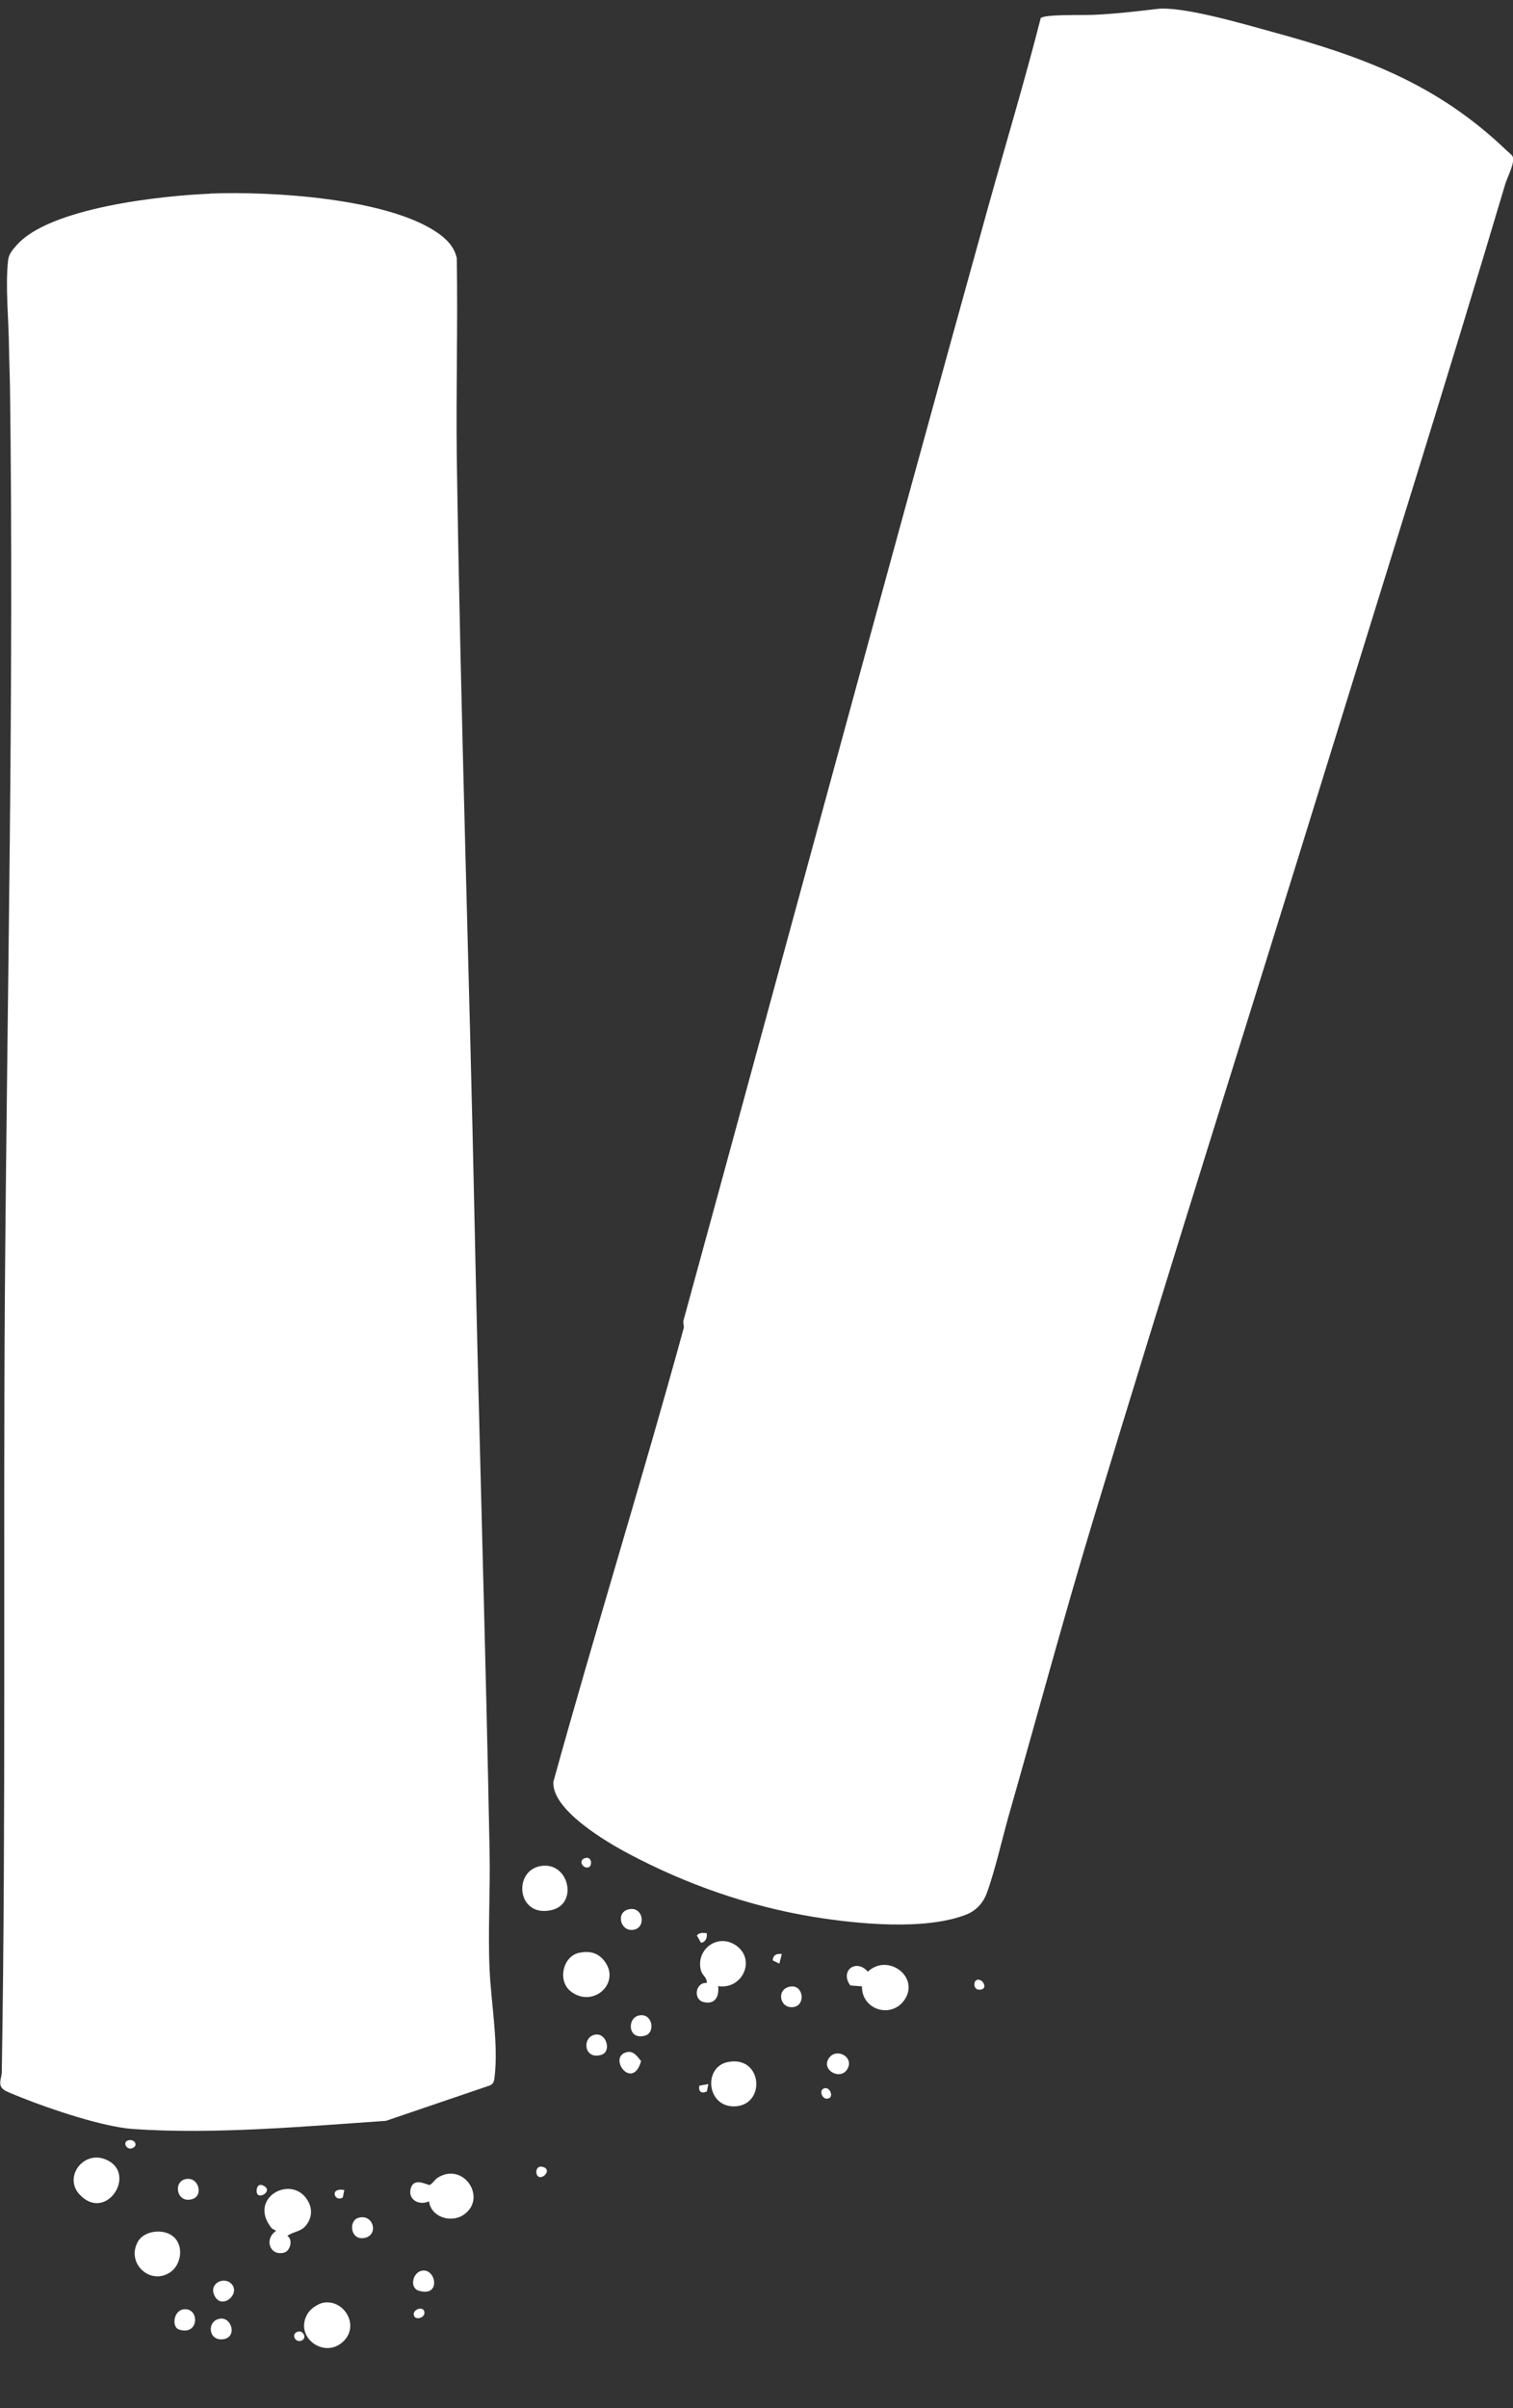 <svg xmlns="http://www.w3.org/2000/svg" fill="none" viewBox="0 0 22 35" height="35" width="22">
<rect x="0" y="0" width="22" height="35" fill="#333333" stroke="none"/>
<g clip-path="url(#clip0_883_1162)" id="icon_HexMill">
<path fill="white" d="M3.055 2.813C3.938 2.778 5.623 2.878 6.357 3.38C6.492 3.473 6.606 3.585 6.642 3.753C6.658 4.717 6.63 5.68 6.642 6.644C6.696 10.381 6.825 14.123 6.903 17.866C6.965 20.88 7.062 23.904 7.119 26.916C7.131 27.48 7.093 28.061 7.119 28.621C7.14 29.113 7.249 29.692 7.192 30.184C7.188 30.233 7.178 30.285 7.128 30.308L5.612 30.824C4.427 30.905 3.121 31.024 1.935 30.943C1.5 30.912 0.743 30.658 0.328 30.492C0.271 30.469 0.104 30.406 0.064 30.378C-0.045 30.306 0.026 30.205 0.026 30.114C0.088 26.349 0.045 22.572 0.071 18.797C0.104 14.401 0.204 10.006 0.145 5.615C0.142 5.43 0.133 5.239 0.131 5.057C0.128 4.67 0.074 4.143 0.119 3.774C0.128 3.695 0.185 3.627 0.24 3.566C0.715 3.018 2.352 2.843 3.06 2.815L3.055 2.813Z" id="Vector"></path>
<path fill="white" d="M16.823 0.13C17.191 0.085 18.1 0.354 18.491 0.461C19.826 0.825 20.898 1.219 21.91 2.19C21.933 2.211 21.981 2.25 21.993 2.271C22.036 2.36 21.917 2.572 21.886 2.68C21.048 5.496 20.163 8.305 19.294 11.118C18.162 14.786 16.998 18.449 15.887 22.119C15.46 23.53 15.076 24.961 14.67 26.379C14.57 26.732 14.47 27.184 14.349 27.513C14.297 27.655 14.195 27.77 14.05 27.826C13.45 28.061 12.467 27.963 11.835 27.861C10.893 27.707 9.977 27.387 9.139 26.941C8.821 26.773 8.016 26.302 8.047 25.894C8.657 23.692 9.336 21.51 9.941 19.305C9.951 19.268 9.927 19.228 9.939 19.189C11.418 13.79 12.875 8.382 14.373 2.992C14.627 2.082 14.9 1.175 15.133 0.263C15.192 0.204 15.769 0.223 15.892 0.216C16.22 0.202 16.505 0.167 16.825 0.13H16.823Z" id="Vector_2"></path>
<path fill="white" d="M3.948 32.382C3.589 31.934 4.268 31.58 4.486 32.004C4.548 32.123 4.529 32.254 4.439 32.356C4.368 32.436 4.259 32.436 4.178 32.496C4.266 32.55 4.218 32.714 4.137 32.737C3.926 32.8 3.836 32.543 4.012 32.426C4.012 32.413 3.962 32.398 3.95 32.385L3.948 32.382Z" id="Vector_3"></path>
<path fill="white" d="M10.442 28.866C10.461 29.018 10.395 29.144 10.221 29.095C10.079 29.053 10.112 28.808 10.276 28.82C10.285 28.74 10.212 28.715 10.191 28.635C10.114 28.334 10.435 28.092 10.701 28.274C11 28.481 10.793 28.922 10.442 28.866Z" id="Vector_4"></path>
<path fill="white" d="M12.531 28.869L12.365 28.857C12.206 28.645 12.448 28.46 12.619 28.656C12.913 28.381 13.379 28.736 13.151 29.067C12.956 29.347 12.526 29.207 12.534 28.869H12.531Z" id="Vector_5"></path>
<path fill="white" d="M6.241 31.993C6.086 32.065 5.918 31.96 5.977 31.792C6.032 31.643 6.212 31.762 6.248 31.755C6.276 31.75 6.324 31.678 6.359 31.654C6.739 31.407 7.095 31.953 6.739 32.191C6.554 32.315 6.264 32.221 6.238 31.99L6.241 31.993Z" id="Vector_6"></path>
<path fill="white" d="M8.417 28.383C8.56 28.351 8.683 28.376 8.776 28.486C9.044 28.803 8.638 29.193 8.306 28.948C8.099 28.794 8.185 28.435 8.415 28.383H8.417Z" id="Vector_7"></path>
<path fill="white" d="M4.693 33.469C4.99 33.409 5.225 33.777 5.009 34.013C4.733 34.312 4.251 33.964 4.482 33.612C4.522 33.551 4.622 33.486 4.693 33.469Z" id="Vector_8"></path>
<path fill="white" d="M7.85 27.123C8.268 27.039 8.417 27.667 8.023 27.76C7.522 27.879 7.454 27.203 7.85 27.123Z" id="Vector_9"></path>
<path fill="white" d="M1.151 31.888C0.916 31.626 1.239 31.216 1.581 31.407C1.98 31.629 1.526 32.303 1.151 31.888Z" id="Vector_10"></path>
<path fill="white" d="M10.58 29.97C11.093 29.865 11.145 30.611 10.67 30.614C10.274 30.614 10.226 30.044 10.58 29.97Z" id="Vector_11"></path>
<path fill="white" d="M2.53 32.515C2.678 32.653 2.633 32.926 2.466 33.031C2.174 33.215 1.83 32.886 2.006 32.578C2.101 32.413 2.393 32.385 2.53 32.515Z" id="Vector_12"></path>
<path fill="white" d="M6.141 33.001C6.34 32.97 6.416 33.388 6.093 33.294C5.946 33.252 6.001 33.021 6.141 33.001Z" id="Vector_13"></path>
<path fill="white" d="M9.298 29.291C9.49 29.258 9.533 29.543 9.381 29.585C9.125 29.66 9.113 29.321 9.298 29.291Z" id="Vector_14"></path>
<path fill="white" d="M2.699 31.671C2.887 31.631 2.962 31.906 2.801 31.96C2.571 32.035 2.509 31.71 2.699 31.671Z" id="Vector_15"></path>
<path fill="white" d="M5.213 32.233C5.431 32.17 5.514 32.489 5.296 32.527C5.094 32.562 5.063 32.275 5.213 32.233Z" id="Vector_16"></path>
<path fill="white" d="M9.13 27.753C9.35 27.688 9.407 28.015 9.213 28.047C9.025 28.08 8.951 27.805 9.13 27.753Z" id="Vector_17"></path>
<path fill="white" d="M2.673 33.563C2.906 33.537 2.898 33.955 2.602 33.857C2.492 33.819 2.523 33.579 2.673 33.563Z" id="Vector_18"></path>
<path fill="white" d="M12.063 29.9C12.17 29.769 12.408 29.89 12.329 30.056C12.237 30.257 11.914 30.082 12.063 29.9Z" id="Vector_19"></path>
<path fill="white" d="M3.197 33.7C3.375 33.672 3.454 33.978 3.238 33.999C3.022 34.02 3.008 33.728 3.197 33.7Z" id="Vector_20"></path>
<path fill="white" d="M8.657 29.571C8.821 29.545 8.895 29.82 8.743 29.865C8.484 29.942 8.46 29.599 8.657 29.571Z" id="Vector_21"></path>
<path fill="white" d="M9.106 29.828C9.208 29.797 9.267 29.888 9.322 29.956C9.196 30.394 8.835 29.904 9.106 29.828Z" id="Vector_22"></path>
<path fill="white" d="M11.506 28.871C11.688 28.855 11.719 29.16 11.522 29.172C11.325 29.183 11.287 28.89 11.506 28.871Z" id="Vector_23"></path>
<path fill="white" d="M3.361 33.189C3.506 33.332 3.24 33.567 3.129 33.383C3.017 33.199 3.247 33.078 3.361 33.189Z" id="Vector_24"></path>
<path fill="white" d="M7.812 31.617C7.781 31.568 7.803 31.475 7.883 31.491C8.049 31.528 7.871 31.708 7.812 31.617Z" id="Vector_25"></path>
<path fill="white" d="M3.751 31.899C3.715 31.874 3.722 31.699 3.843 31.773C3.95 31.839 3.81 31.941 3.751 31.899Z" id="Vector_26"></path>
<path fill="white" d="M14.207 28.775C14.285 28.754 14.361 28.887 14.276 28.913C14.152 28.95 14.143 28.794 14.207 28.775Z" id="Vector_27"></path>
<path fill="white" d="M11.964 30.362C12.054 30.299 12.137 30.474 12.044 30.499C11.959 30.523 11.914 30.397 11.964 30.362Z" id="Vector_28"></path>
<path fill="white" d="M6.029 33.672C5.965 33.584 6.143 33.502 6.169 33.593C6.193 33.677 6.065 33.721 6.029 33.672Z" id="Vector_29"></path>
<path fill="white" d="M4.334 33.887C4.415 33.866 4.472 33.997 4.372 34.022C4.287 34.046 4.228 33.915 4.334 33.887Z" id="Vector_30"></path>
<path fill="white" d="M11.368 28.4L11.332 28.54L11.237 28.493C11.237 28.414 11.297 28.388 11.368 28.4Z" id="Vector_31"></path>
<path fill="white" d="M10.276 28.096C10.286 28.155 10.264 28.227 10.193 28.236L10.133 28.131C10.167 28.082 10.226 28.094 10.276 28.096Z" id="Vector_32"></path>
<path fill="white" d="M8.512 27.004C8.612 26.979 8.614 27.126 8.555 27.14C8.472 27.163 8.401 27.032 8.512 27.004Z" id="Vector_33"></path>
<path fill="white" d="M5.006 31.829L4.985 31.937C4.871 32.016 4.778 31.79 5.006 31.829Z" id="Vector_34"></path>
<path fill="white" d="M1.863 31.108C1.951 31.083 2.006 31.169 1.944 31.211C1.852 31.274 1.771 31.136 1.863 31.108Z" id="Vector_35"></path>
<path fill="white" d="M10.3 30.289L10.278 30.397C10.198 30.434 10.153 30.397 10.169 30.313L10.302 30.289H10.3Z" id="Vector_36"></path>
</g>
<defs>
<clipPath id="clip0_883_1162">
<rect transform="translate(0 0.125)" fill="white" height="34" width="22"></rect>
</clipPath>
</defs>
</svg>
